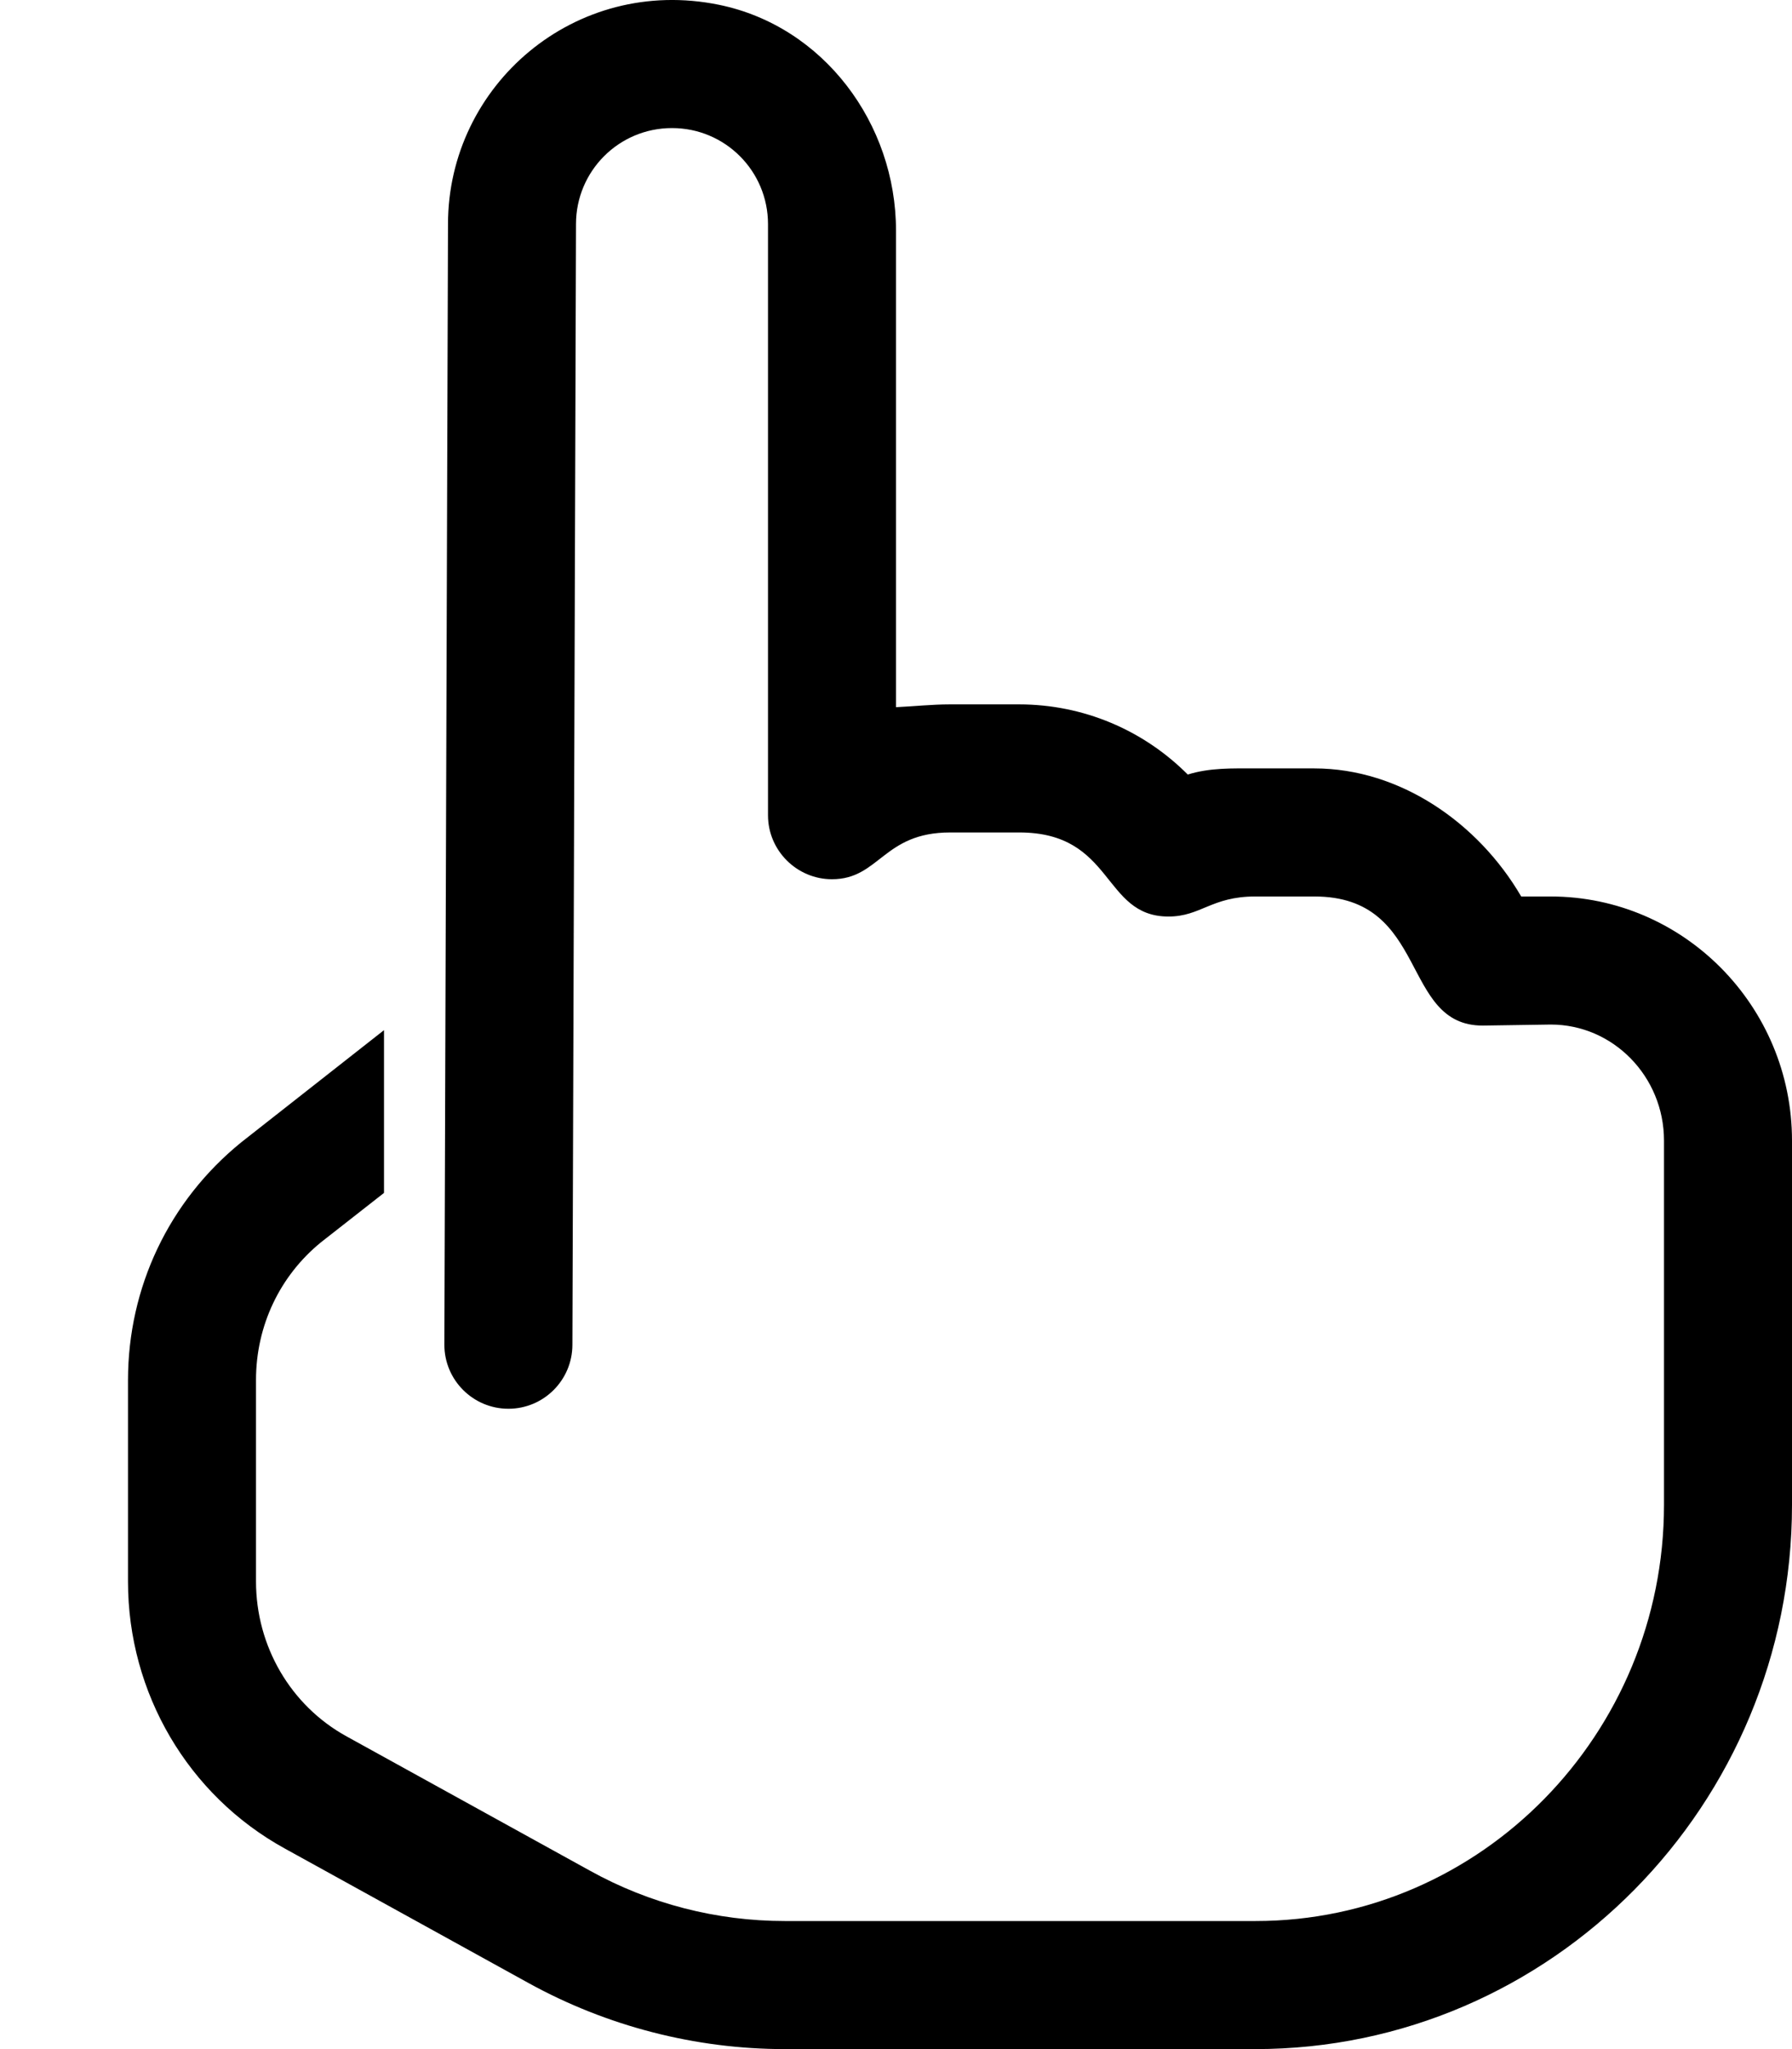 <svg xmlns="http://www.w3.org/2000/svg" viewBox="0 0 448 512"><!--! Font Awesome Pro 6.0.0 by @fontawesome - https://fontawesome.com License - https://fontawesome.com/license (Commercial License) Copyright 2022 Fonticons, Inc. --><path d="M448 285V376c0 74.98-60.19 136-134.2 136H196.2c-22.31 0-44.47-5.703-64.09-16.52l-60.88-33.58C47 448.6 32 423 32 395.2v-50.33c0-23.16 10.22-44.75 28.28-59.42L96 257.4v40.67L80.25 310.4C69.94 318.8 64 331.3 64 344.8v50.33c0 16.2 8.656 31.03 22.62 38.72l60.88 33.58C162.4 475.7 179.2 480 196.2 480h117.7C370.2 480 416 433.3 416 376V285C416 269 403.3 256 387.7 256c0 0-16.87 .256-17 .256C350 256.3 357.4 224 328.6 224h-14.78c-10.99 0-13.6 5.012-21.72 5.012C275.5 229 278.6 208 254.8 208h-17.25c-16.82 0-17.63 11.69-29.56 11.69C199.3 219.7 192 212.6 192 203.7V56C192 42.75 181.3 32 168 32C154.7 32 144 42.75 144 56L143.1 336c0 8.836-7.164 16-16 16s-16.01-7.167-16.01-16L112 56c0-34.72 31.76-62.16 67.76-54.8C205.9 6.561 224 30.88 224 57.6v119.1C228.4 176.5 232.9 176 237.5 176h17.25c16.03 0 31.06 6.375 42.19 17.53C302.5 191.8 308.1 192 313.8 192h14.78c21.47 0 41.03 13.67 51.72 32h7.344C420.9 224 448 251.4 448 285z"/></svg>